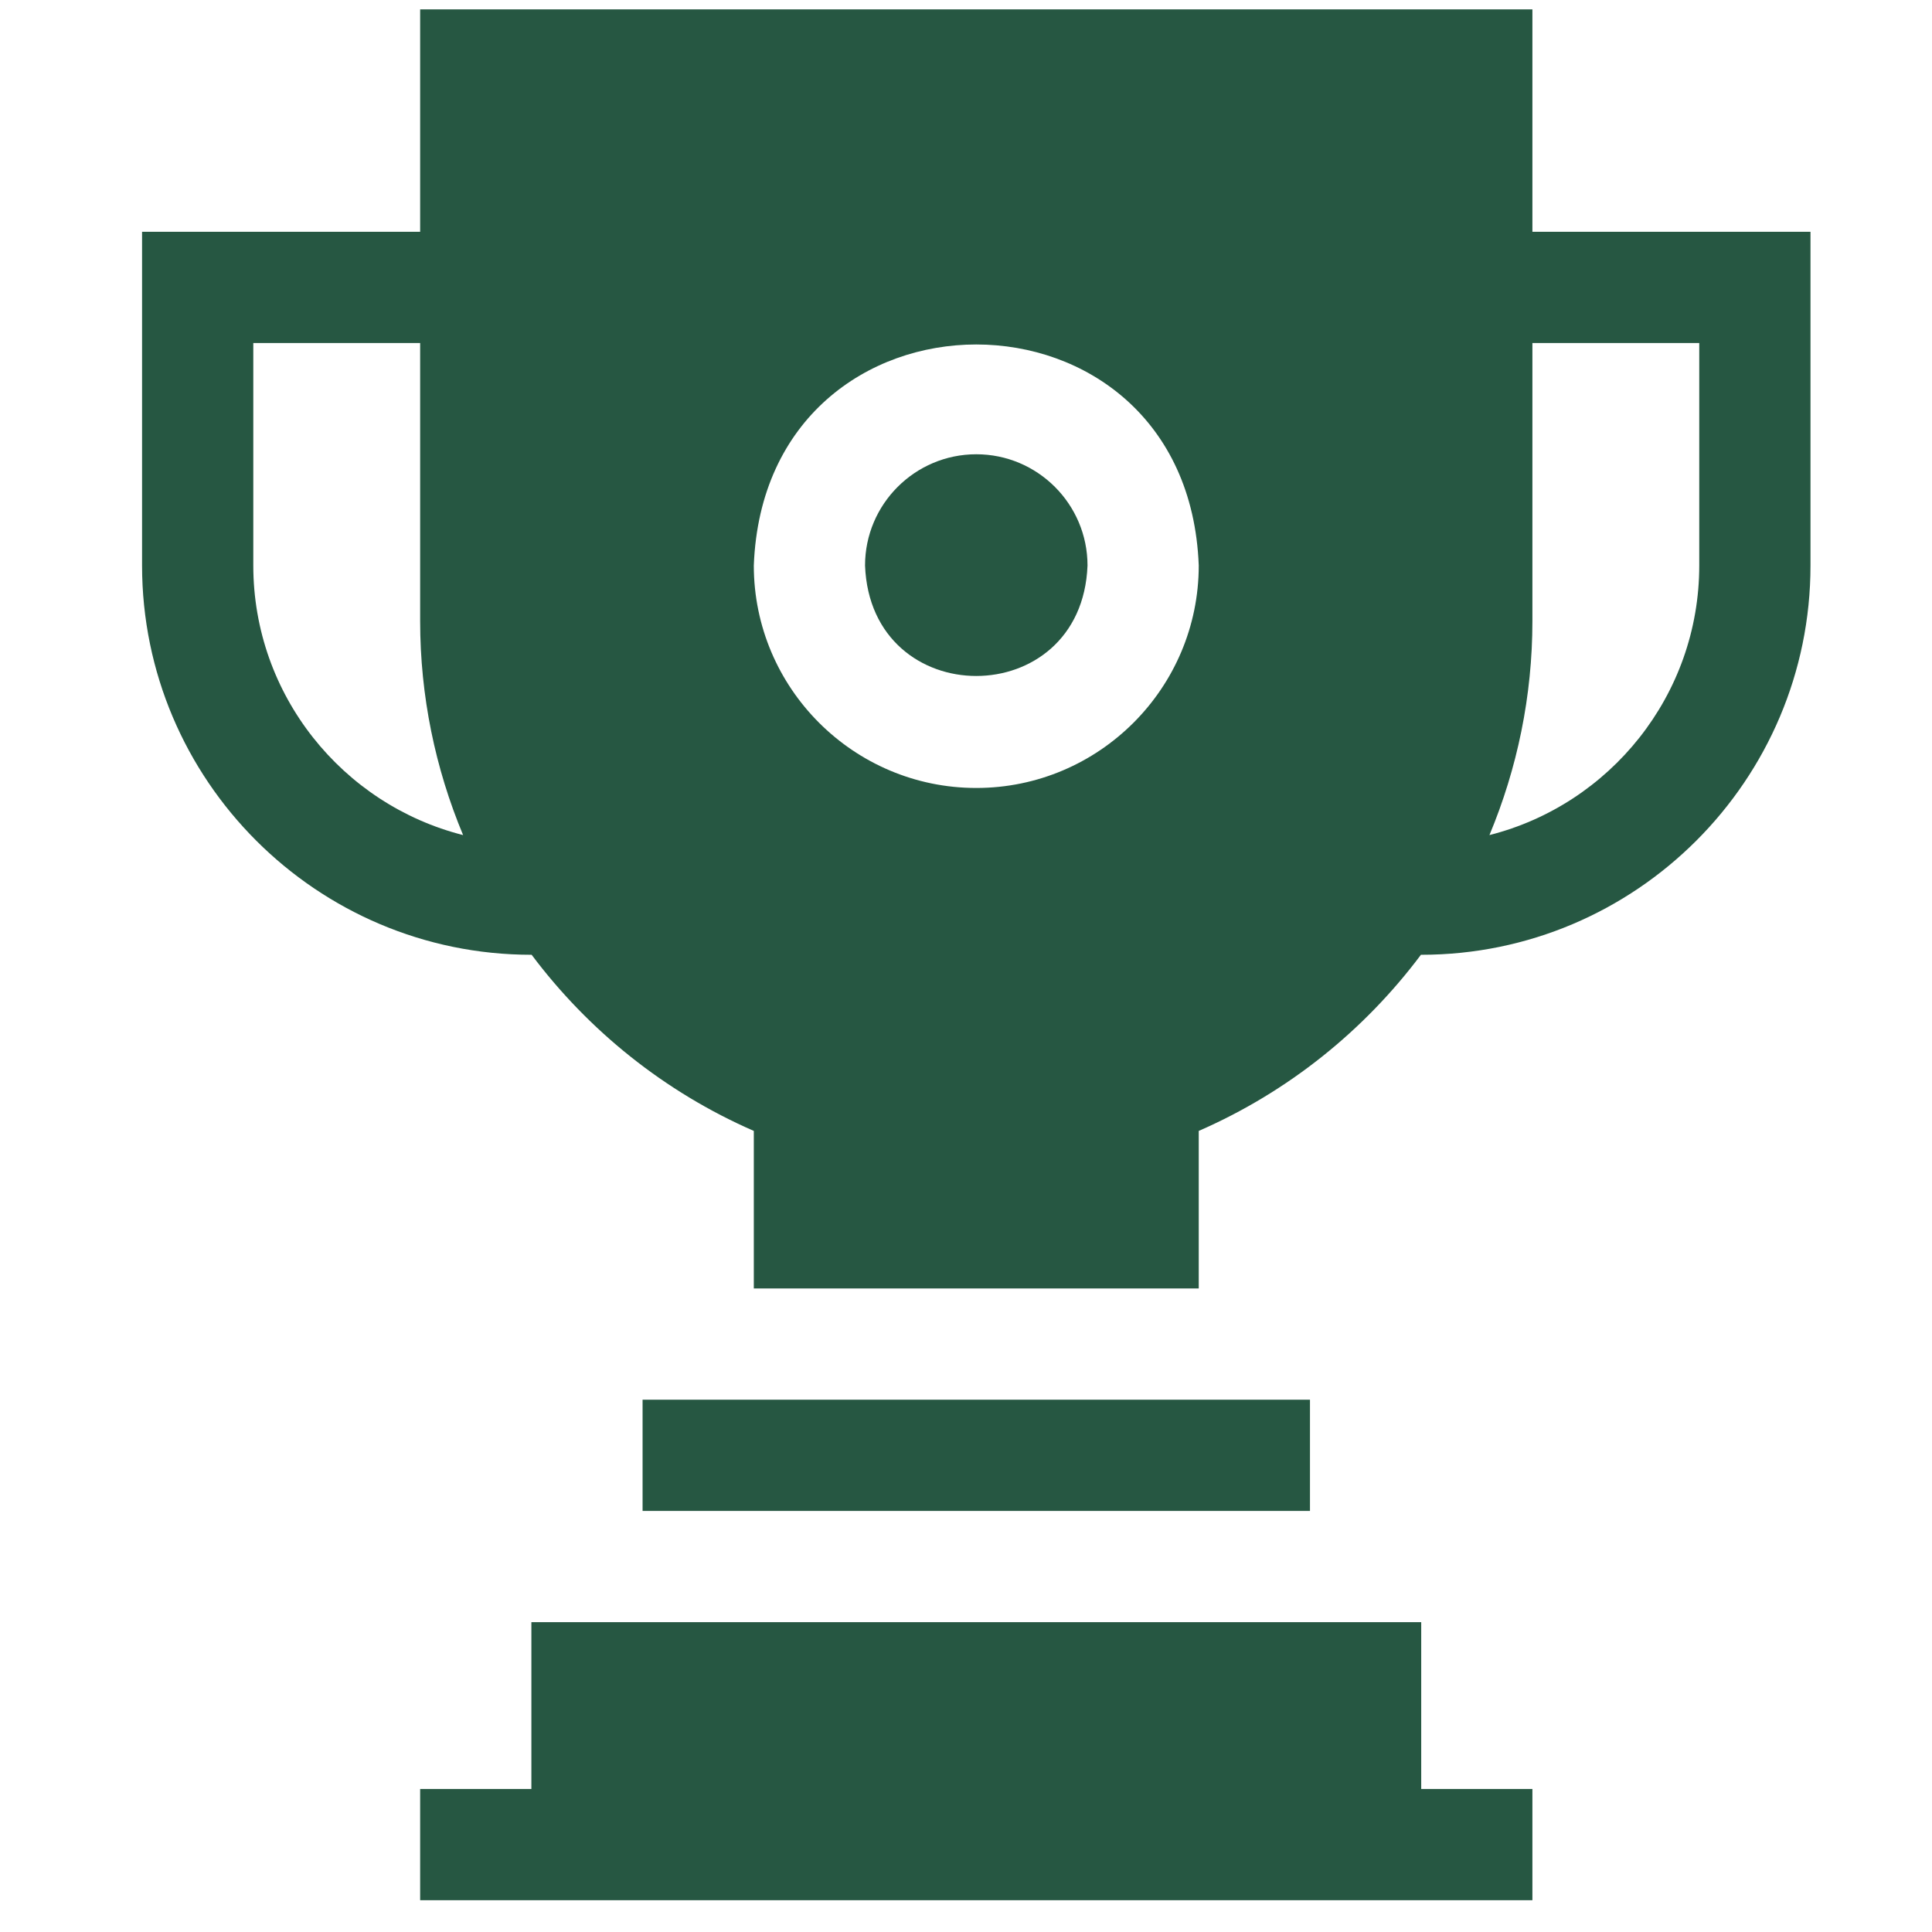 <svg width="47" height="47" viewBox="0 0 47 47" fill="none" xmlns="http://www.w3.org/2000/svg">
<g clip-path="url(#clip0_1856_4958)">
<path d="M34.574 39.462H12.927V43.521H10.221V46.227H37.279V43.521H34.574V39.462ZM15.632 34.051H31.868V36.757H15.632V34.051ZM23.75 11.051C22.258 11.051 21.044 12.265 21.044 13.757C21.18 17.341 26.32 17.34 26.456 13.757C26.456 12.265 25.242 11.051 23.75 11.051Z" fill="#265742"/>
<path d="M37.279 5.639V0.228H10.221V5.639H3.456V13.757C3.456 18.979 7.705 23.227 12.927 23.227H12.933C14.313 25.067 16.16 26.561 18.338 27.512V31.345H29.162V27.512C31.34 26.561 33.187 25.068 34.567 23.227H34.574C39.796 23.227 44.044 18.979 44.044 13.757V5.639H37.279ZM6.162 13.757V8.345H10.221V15.11C10.221 16.934 10.59 18.697 11.266 20.315C8.336 19.573 6.162 16.914 6.162 13.757ZM23.75 19.169C20.766 19.169 18.338 16.741 18.338 13.757C18.61 6.587 28.891 6.589 29.162 13.757C29.162 16.741 26.734 19.169 23.75 19.169ZM41.338 13.757C41.338 16.914 39.164 19.573 36.234 20.315C36.91 18.697 37.279 16.934 37.279 15.11V8.345H41.338V13.757Z" fill="#265742"/>
</g>
<defs>
<clipPath id="clip0_1856_4958">
<rect width="46" height="46" fill="white" transform="translate(0.75 0.228)"/>
</clipPath>
</defs>
</svg>
